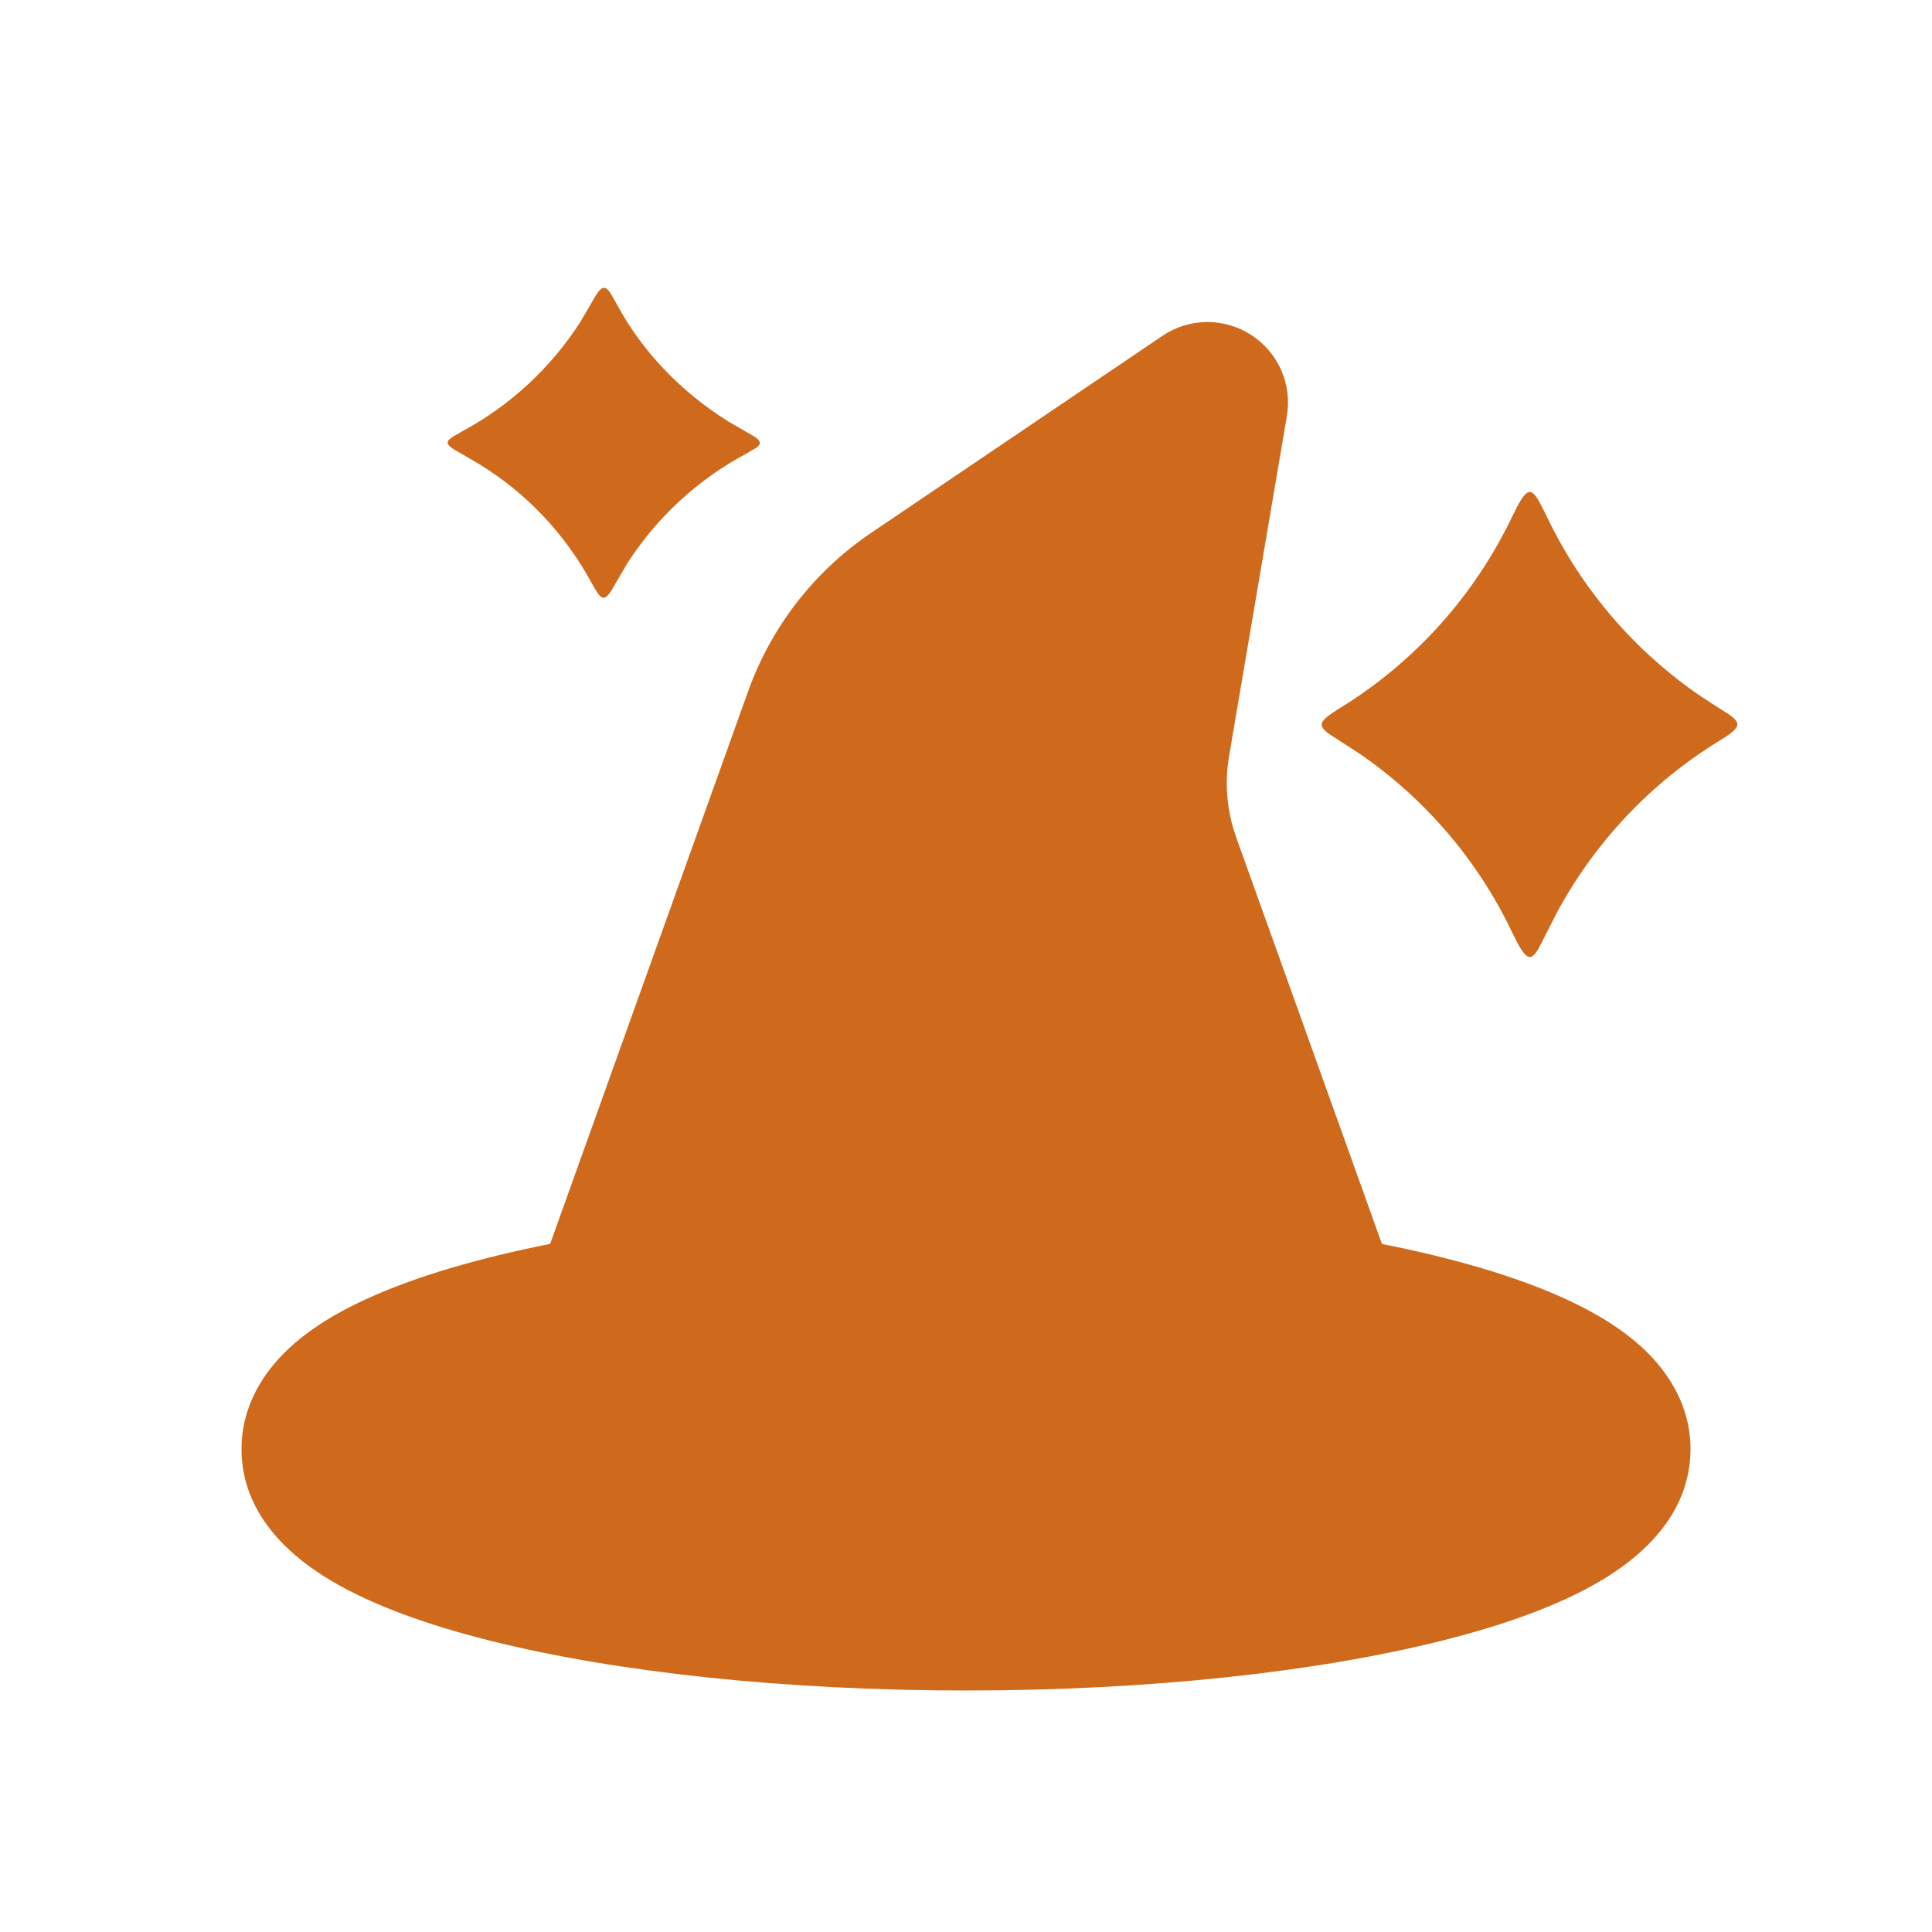 <svg width="24" height="24" viewBox="0 0 24 24" fill="none" xmlns="http://www.w3.org/2000/svg">
<path d="M15.541 4.16C15.706 4.266 15.836 4.418 15.915 4.597C15.994 4.776 16.019 4.975 15.986 5.168L15.268 9.393C15.21 9.732 15.241 10.079 15.357 10.403L17.167 15.453C18.047 15.627 18.827 15.853 19.434 16.13C19.8 16.297 20.158 16.506 20.438 16.776C20.719 17.047 21 17.459 21 18C21 18.848 20.337 19.37 19.88 19.64C19.357 19.949 18.666 20.193 17.9 20.384C16.352 20.771 14.266 21 12 21C9.734 21 7.648 20.771 6.1 20.384C5.334 20.193 4.643 19.949 4.12 19.64C3.663 19.37 3 18.848 3 18C3 17.46 3.28 17.047 3.562 16.776C3.842 16.506 4.2 16.296 4.566 16.13C5.174 15.853 5.953 15.627 6.834 15.452L9.294 8.586C9.581 7.786 10.114 7.098 10.818 6.622L14.44 4.172C14.602 4.062 14.793 4.003 14.989 4C15.184 3.998 15.376 4.054 15.541 4.16ZM18.778 6.431C18.948 6.078 19.005 6.032 19.116 6.223L19.183 6.351L19.222 6.431C19.651 7.325 20.309 8.091 21.129 8.65L21.355 8.797C21.618 8.957 21.663 9.003 21.433 9.155L21.355 9.204C20.51 9.723 19.817 10.456 19.345 11.328L19.116 11.777C19.006 11.968 18.948 11.922 18.778 11.569C18.349 10.674 17.691 9.909 16.871 9.35L16.514 9.12C16.375 9.02 16.384 8.967 16.567 8.846L16.645 8.796C17.568 8.229 18.309 7.408 18.778 6.431ZM7.598 3.665L7.667 3.788C7.981 4.368 8.455 4.864 9.043 5.233L9.269 5.364C9.454 5.465 9.482 5.502 9.384 5.569L9.269 5.636C8.669 5.957 8.16 6.426 7.792 6.999L7.591 7.343C7.514 7.459 7.473 7.449 7.403 7.335L7.333 7.213C7.007 6.62 6.533 6.122 5.957 5.768L5.731 5.636C5.546 5.535 5.518 5.498 5.616 5.431L5.731 5.364C6.331 5.043 6.84 4.574 7.208 4.001L7.333 3.788C7.465 3.545 7.508 3.519 7.598 3.665Z" fill="#CF6A1C"/>
</svg>
